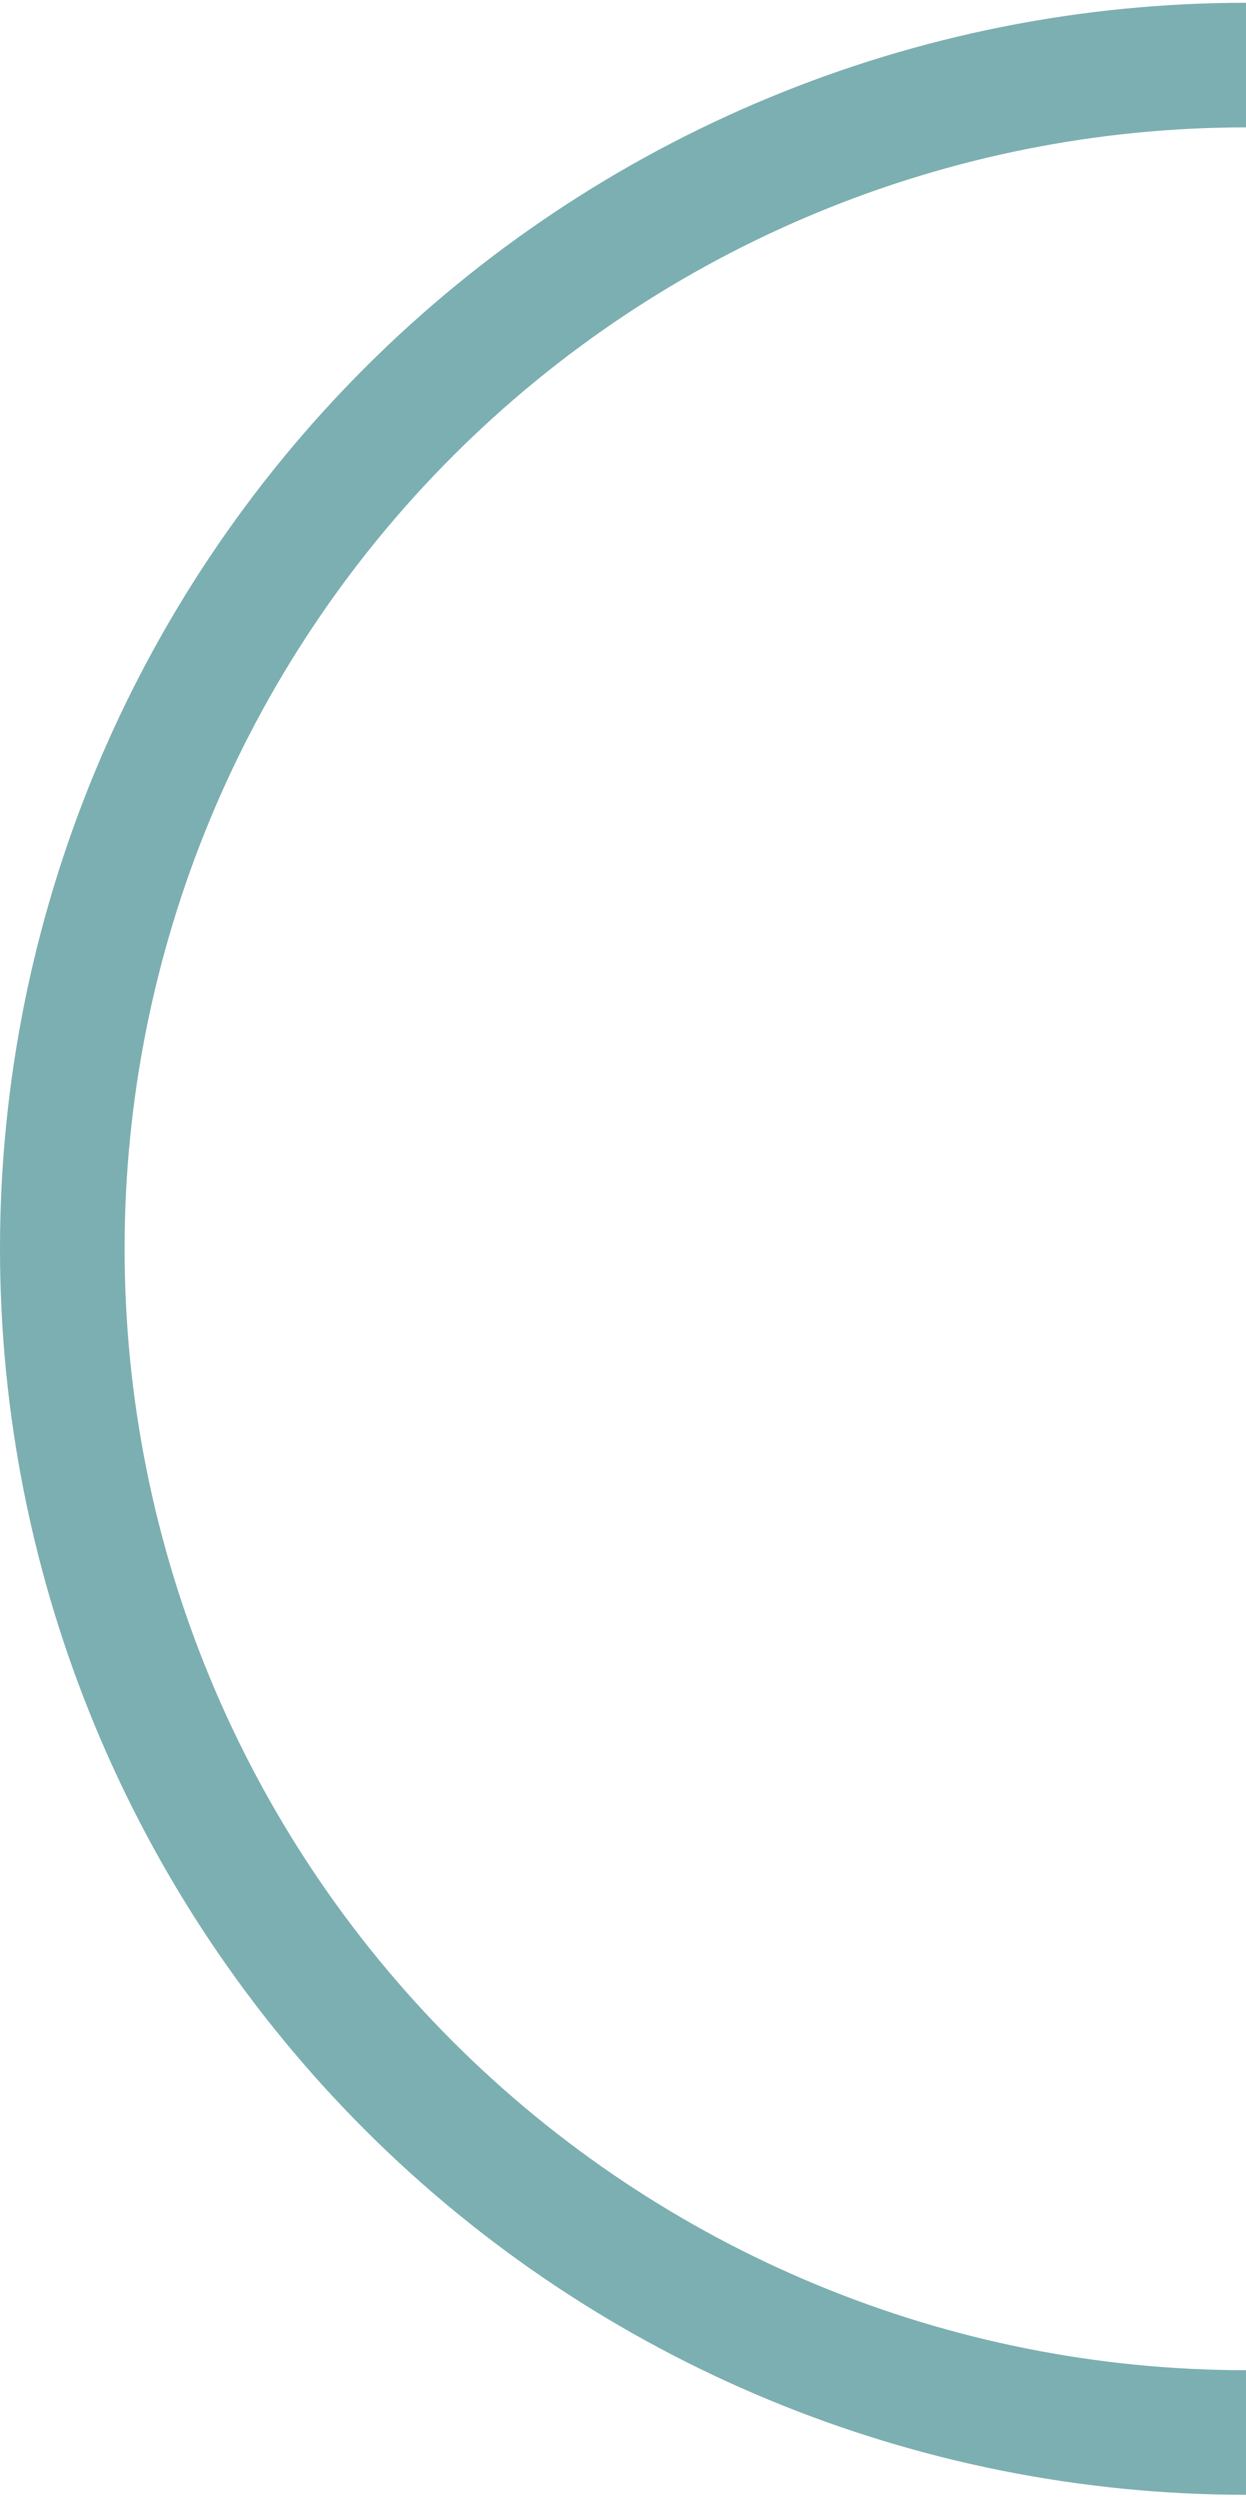<svg xmlns="http://www.w3.org/2000/svg" width="157" height="315" viewBox="0 0 157 315" fill="none"><path d="M157 0.35C115.361 0.35 75.427 16.891 45.984 46.334C16.541 75.778 3.6402e-06 115.711 0 157.35C-3.6402e-06 198.989 16.541 238.923 45.984 268.366C75.427 297.809 115.361 314.35 157 314.35V298.65C119.525 298.65 83.585 283.763 57.086 257.264C30.587 230.765 15.7 194.825 15.7 157.35C15.7 119.875 30.587 83.935 57.086 57.436C83.585 30.937 119.525 16.05 157 16.05V0.35Z" fill="#7CAFB1"></path></svg>